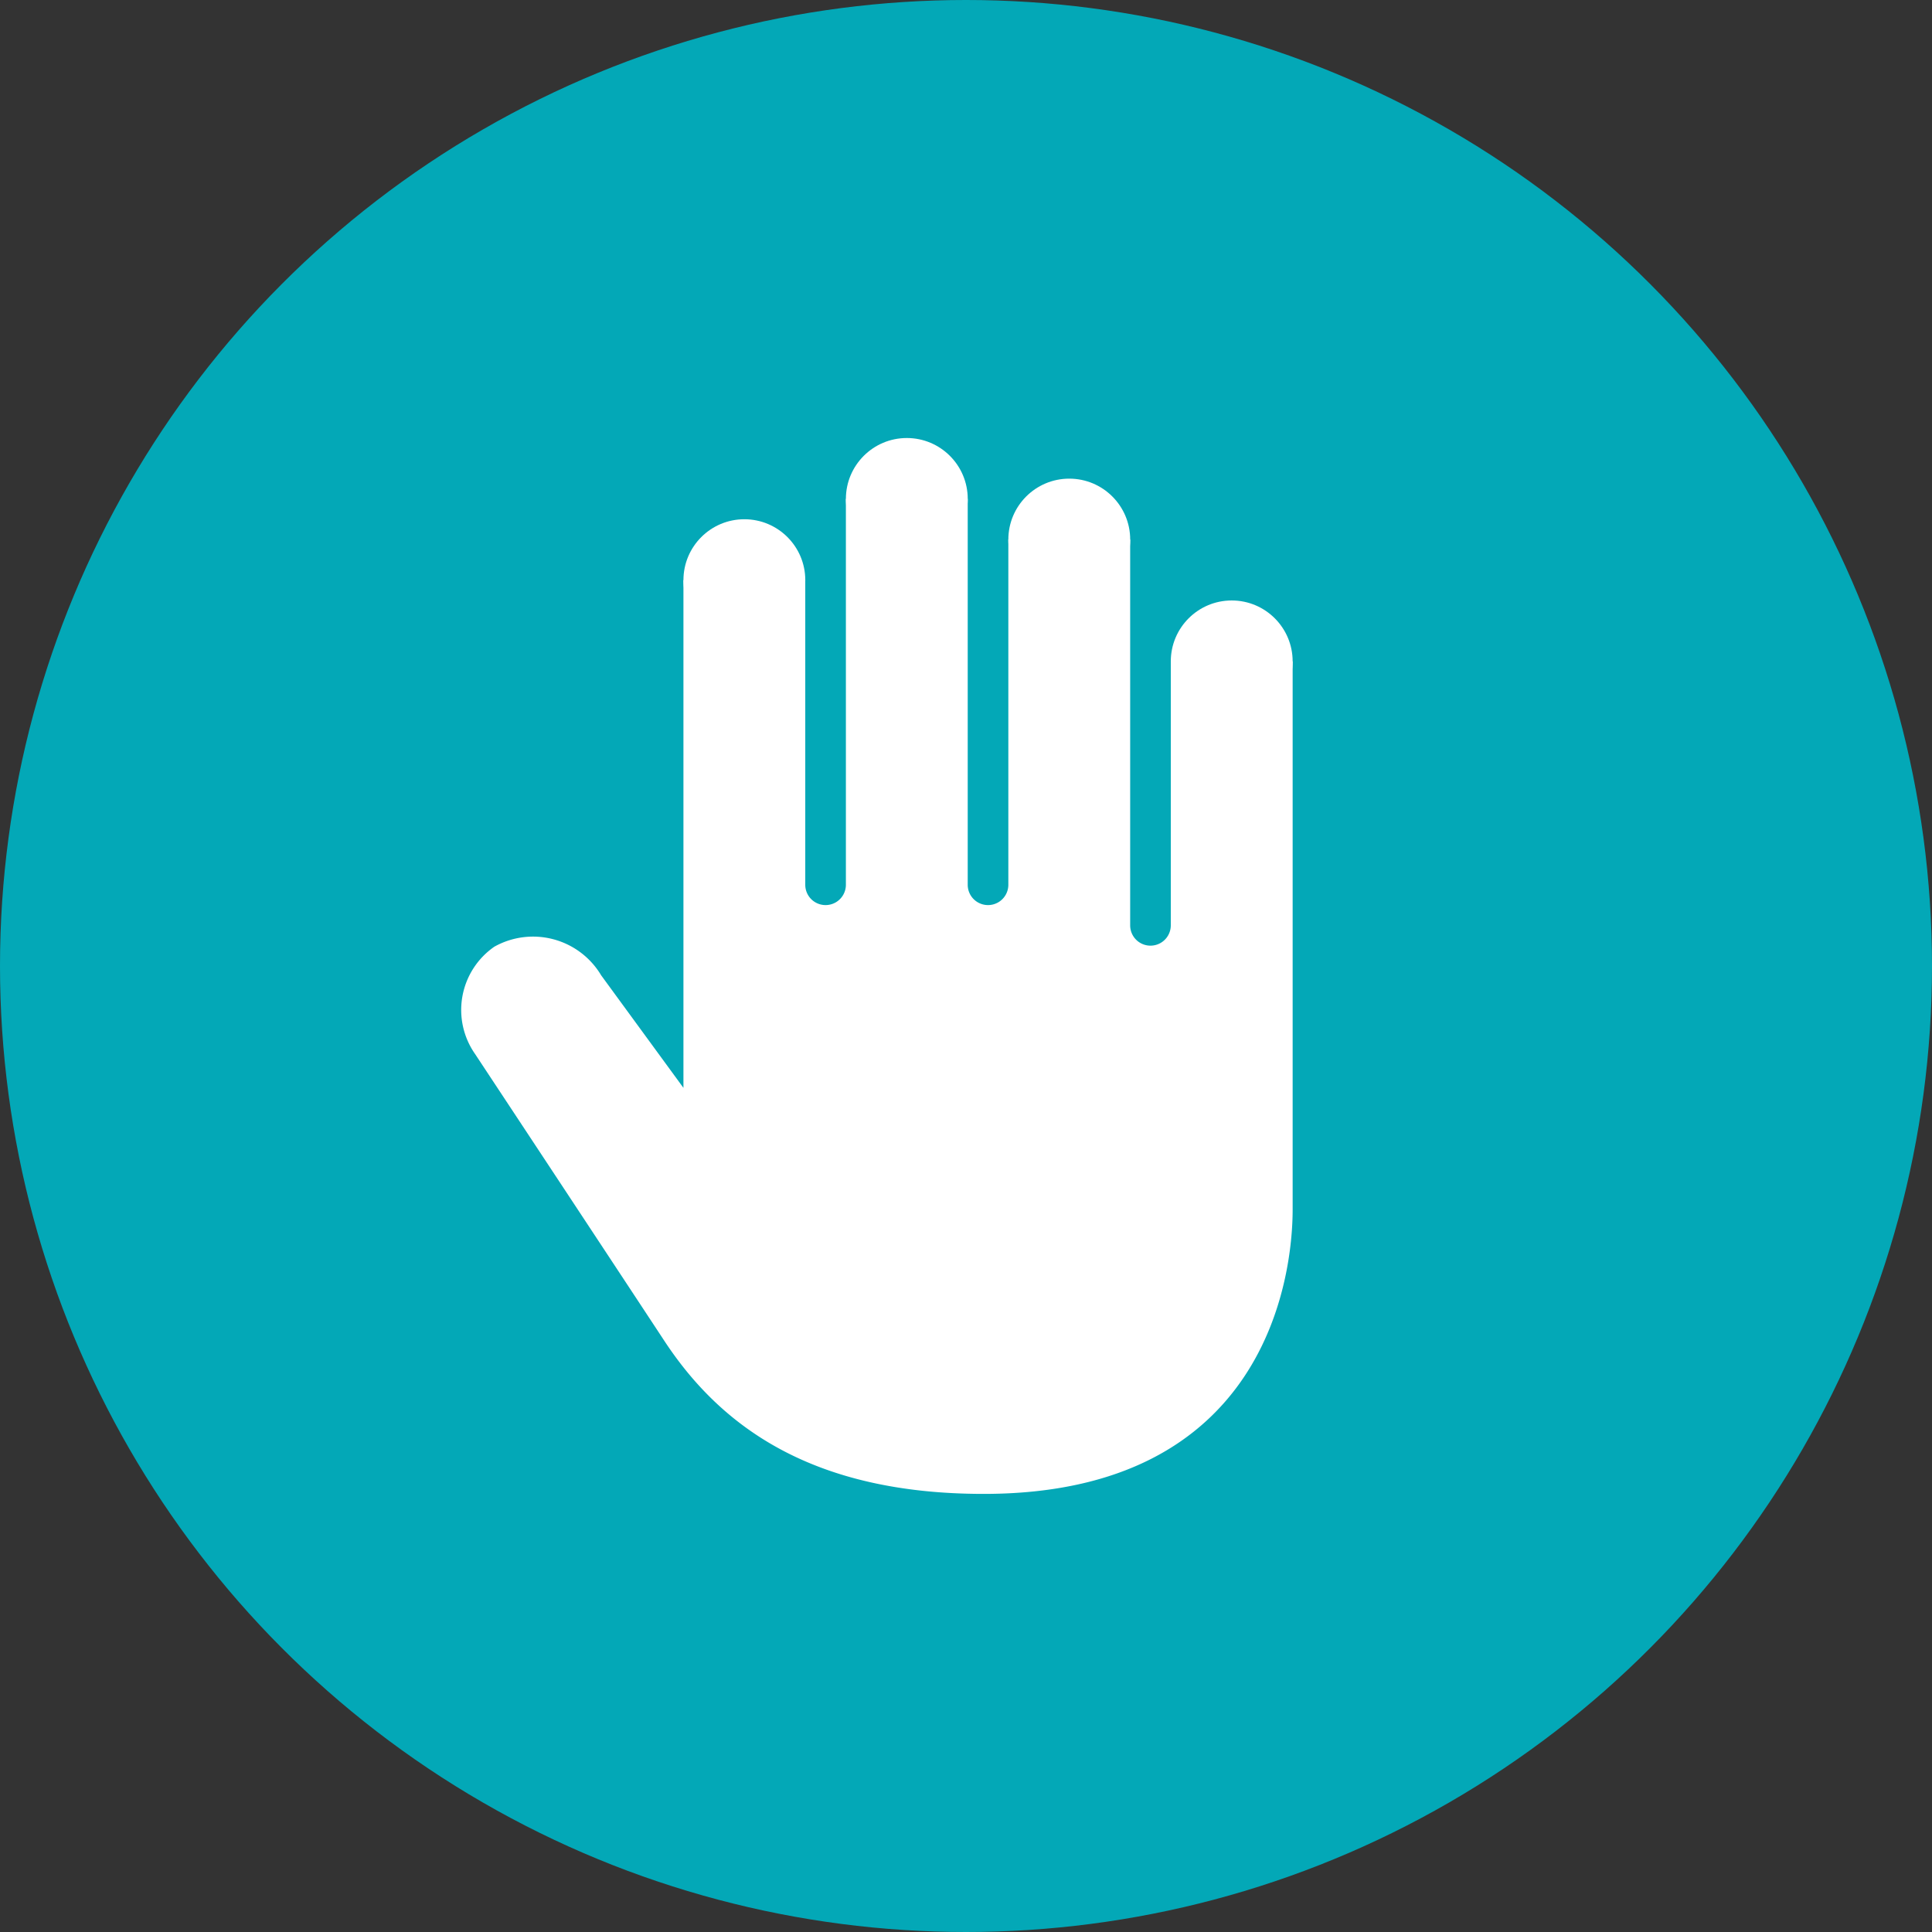 <svg xmlns="http://www.w3.org/2000/svg" width="71" height="71" viewBox="0 0 71 71">
  <rect x="0" y="0" width="71" height="71" fill="#333333" stroke="none"/>
  <g id="Group_18180" data-name="Group 18180" transform="translate(-402 -1342)">
    <circle id="Ellipse_210" data-name="Ellipse 210" cx="35.5" cy="35.5" r="35.5" transform="translate(402 1342)" fill="#03a8b7"/>
    <g id="palm-of-hand" transform="translate(416.192 1358.097)">
      <circle id="Ellipse_212" data-name="Ellipse 212" cx="2.239" cy="2.239" r="2.239" transform="translate(28.834 5.97)" fill="#fff"/>
      <circle id="Ellipse_213" data-name="Ellipse 213" cx="2.239" cy="2.239" r="2.239" transform="translate(22.864 1.493)" fill="#fff"/>
      <circle id="Ellipse_214" data-name="Ellipse 214" cx="2.239" cy="2.239" r="2.239" transform="translate(16.894)" fill="#fff"/>
      <circle id="Ellipse_215" data-name="Ellipse 215" cx="2.239" cy="2.239" r="2.239" transform="translate(10.924 2.985)" fill="#fff"/>
      <path id="Path_22877" data-name="Path 22877" d="M28.834,7.47v9.7a.746.746,0,1,1-1.493,0V2.993H22.864V15.679a.746.746,0,1,1-1.493,0V1.5H16.894V15.679a.746.746,0,1,1-1.493,0V4.485H10.924V23.142L7.9,19.006a2.914,2.914,0,0,0-3.924-1.052A2.826,2.826,0,0,0,3.268,21.9s4.875,7.378,6.952,10.536,5.443,5.628,11.738,5.628c10.421,0,11.354-8.048,11.354-10.448V7.47Z" transform="translate(0 0.739)" fill="#fff"/>
    </g>
  </g>
</svg>

